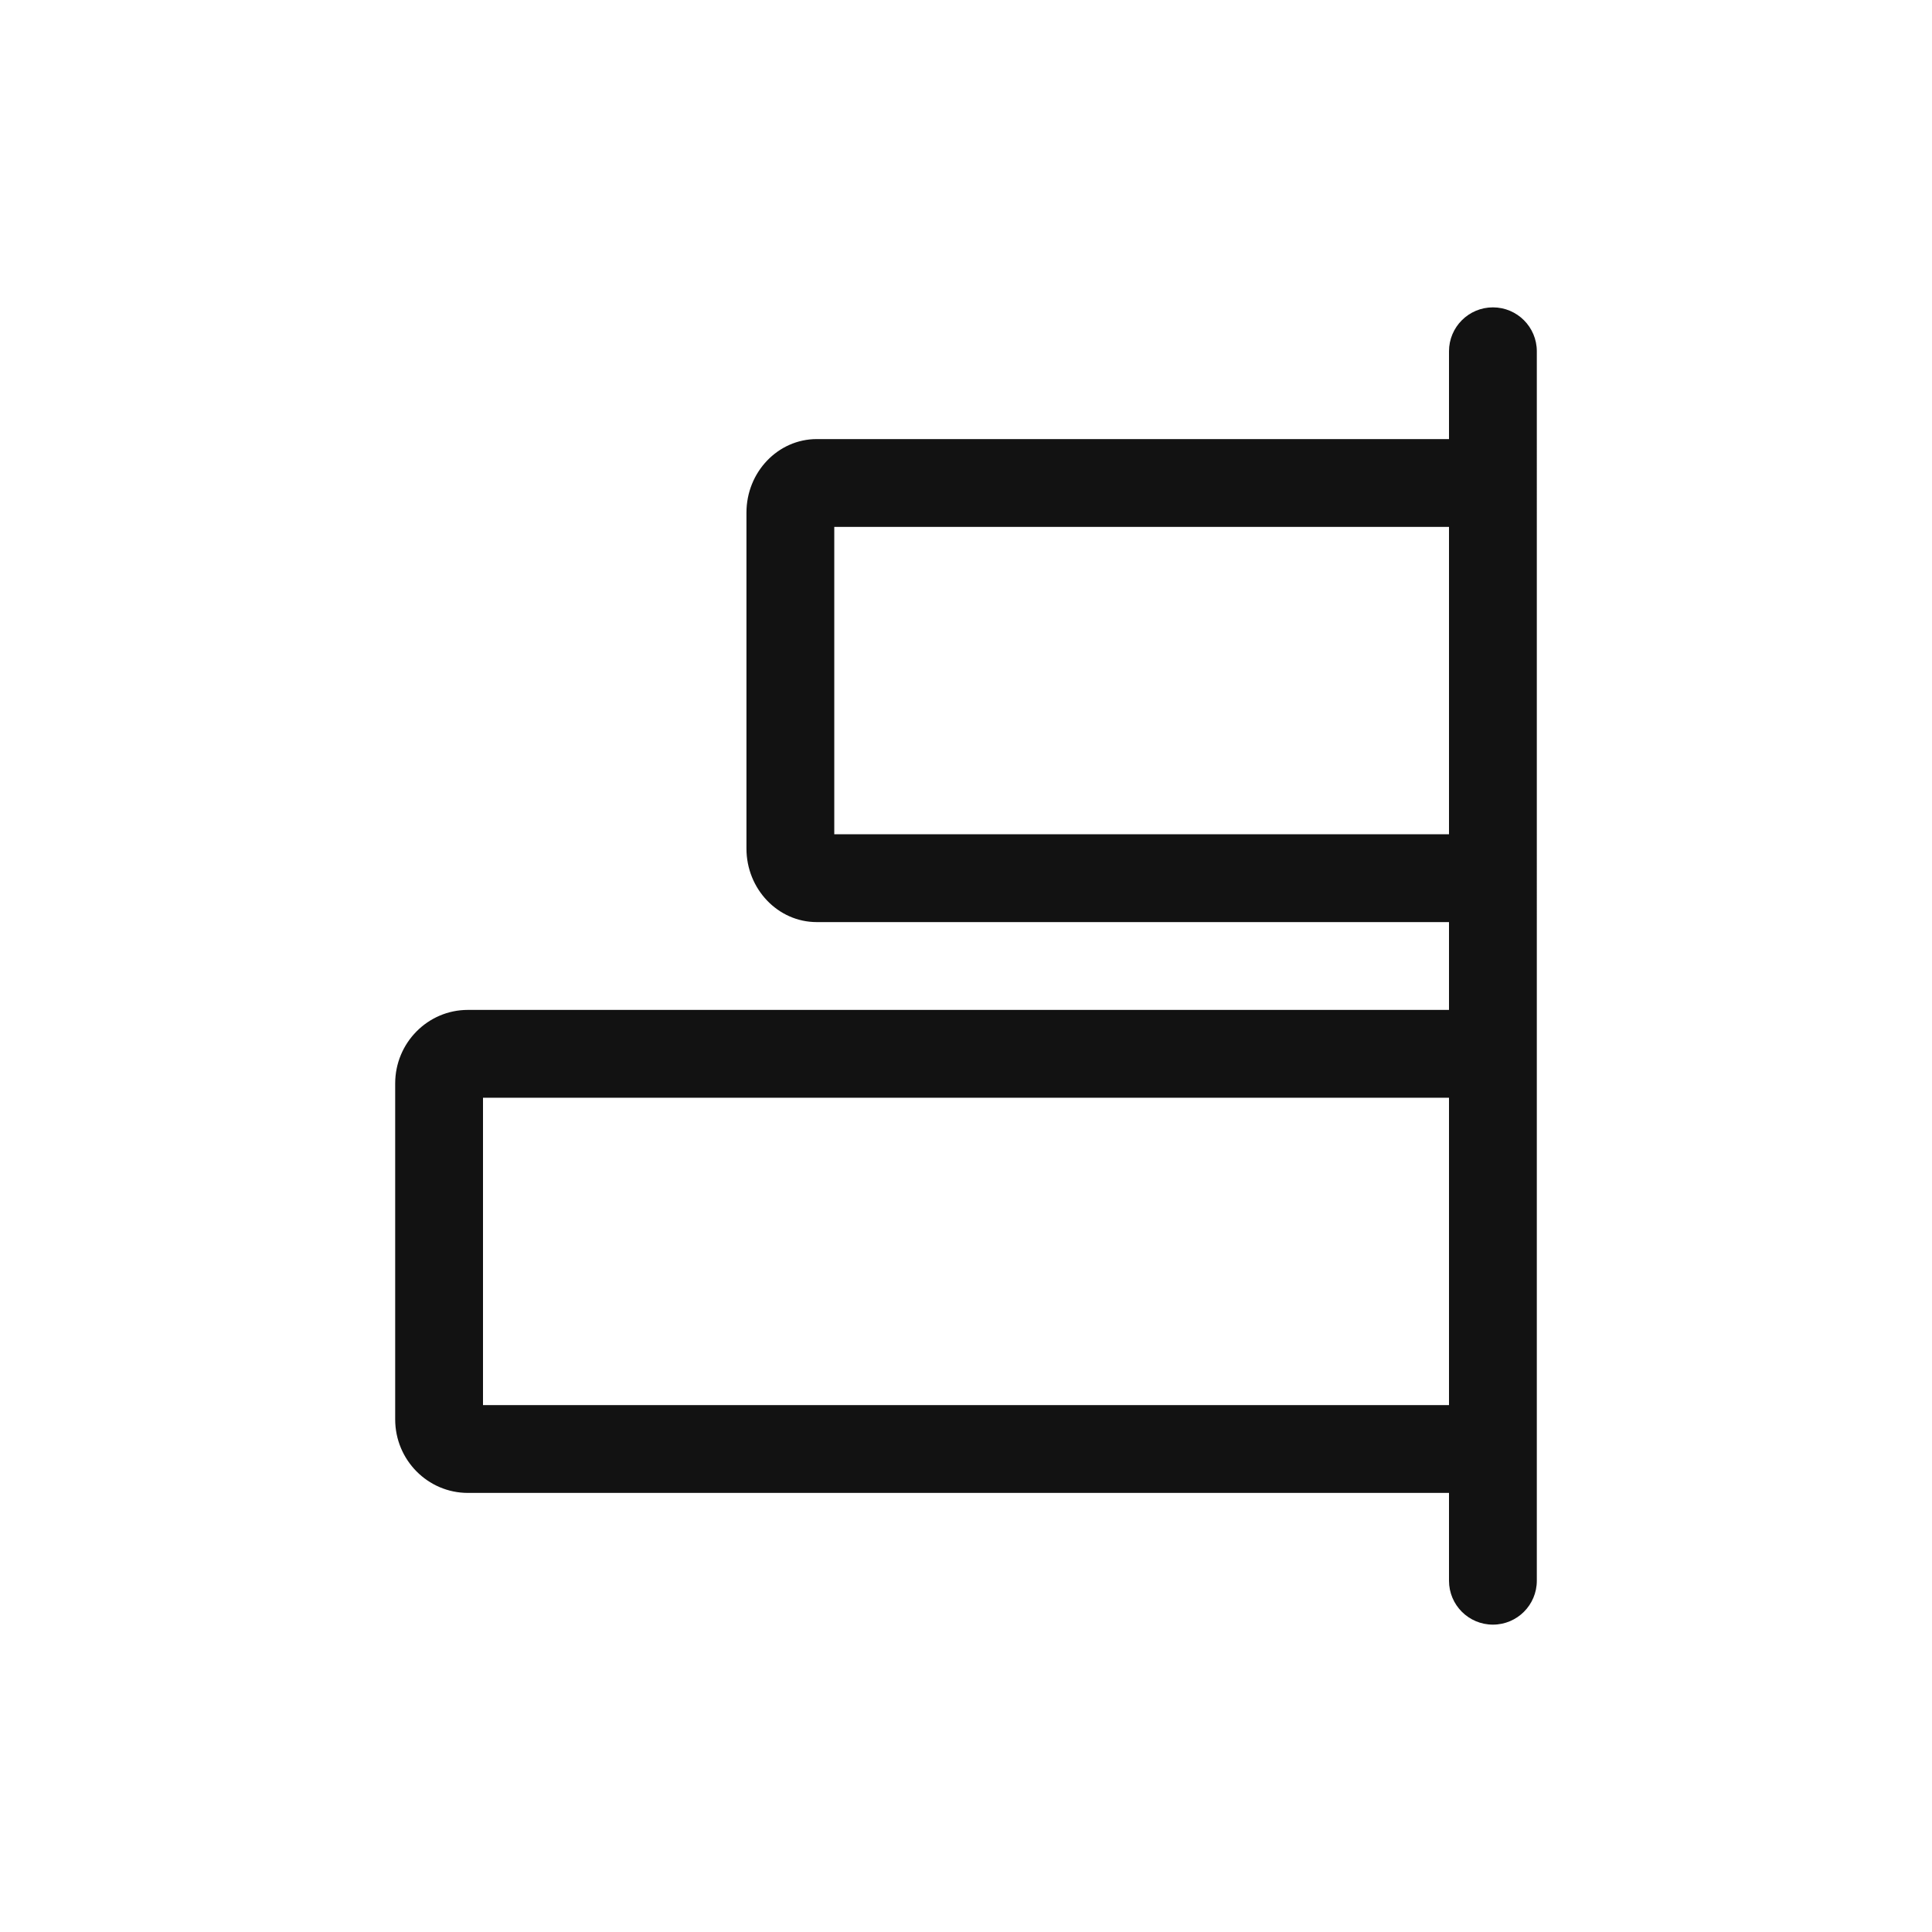 <?xml version="1.0" encoding="UTF-8"?>
<svg id="Layer_1" data-name="Layer 1" xmlns="http://www.w3.org/2000/svg" viewBox="0 0 44 44">
  <rect id="Rectangle_20525" data-name="Rectangle 20525" x="0" y="0" width="44" height="44" fill="none" stroke-width="0"/>
  <path d="M34,7c-.552,0-1,.448-1,1v2h-14.4c-.882,0-1.6.751-1.6,1.675v7.65c0,.923.718,1.675,1.6,1.675h14.4v2H10.655c-.913,0-1.655.751-1.655,1.675v7.65c0,.924.742,1.675,1.655,1.675h22.345v2c0,.553.448,1,1,1s1-.447,1-1V8c0-.552-.448-1-1-1ZM19,19v-7h14v7h-14ZM11,32v-7h22v7H11Z" fill="#121212" stroke-width="0"/>
</svg>